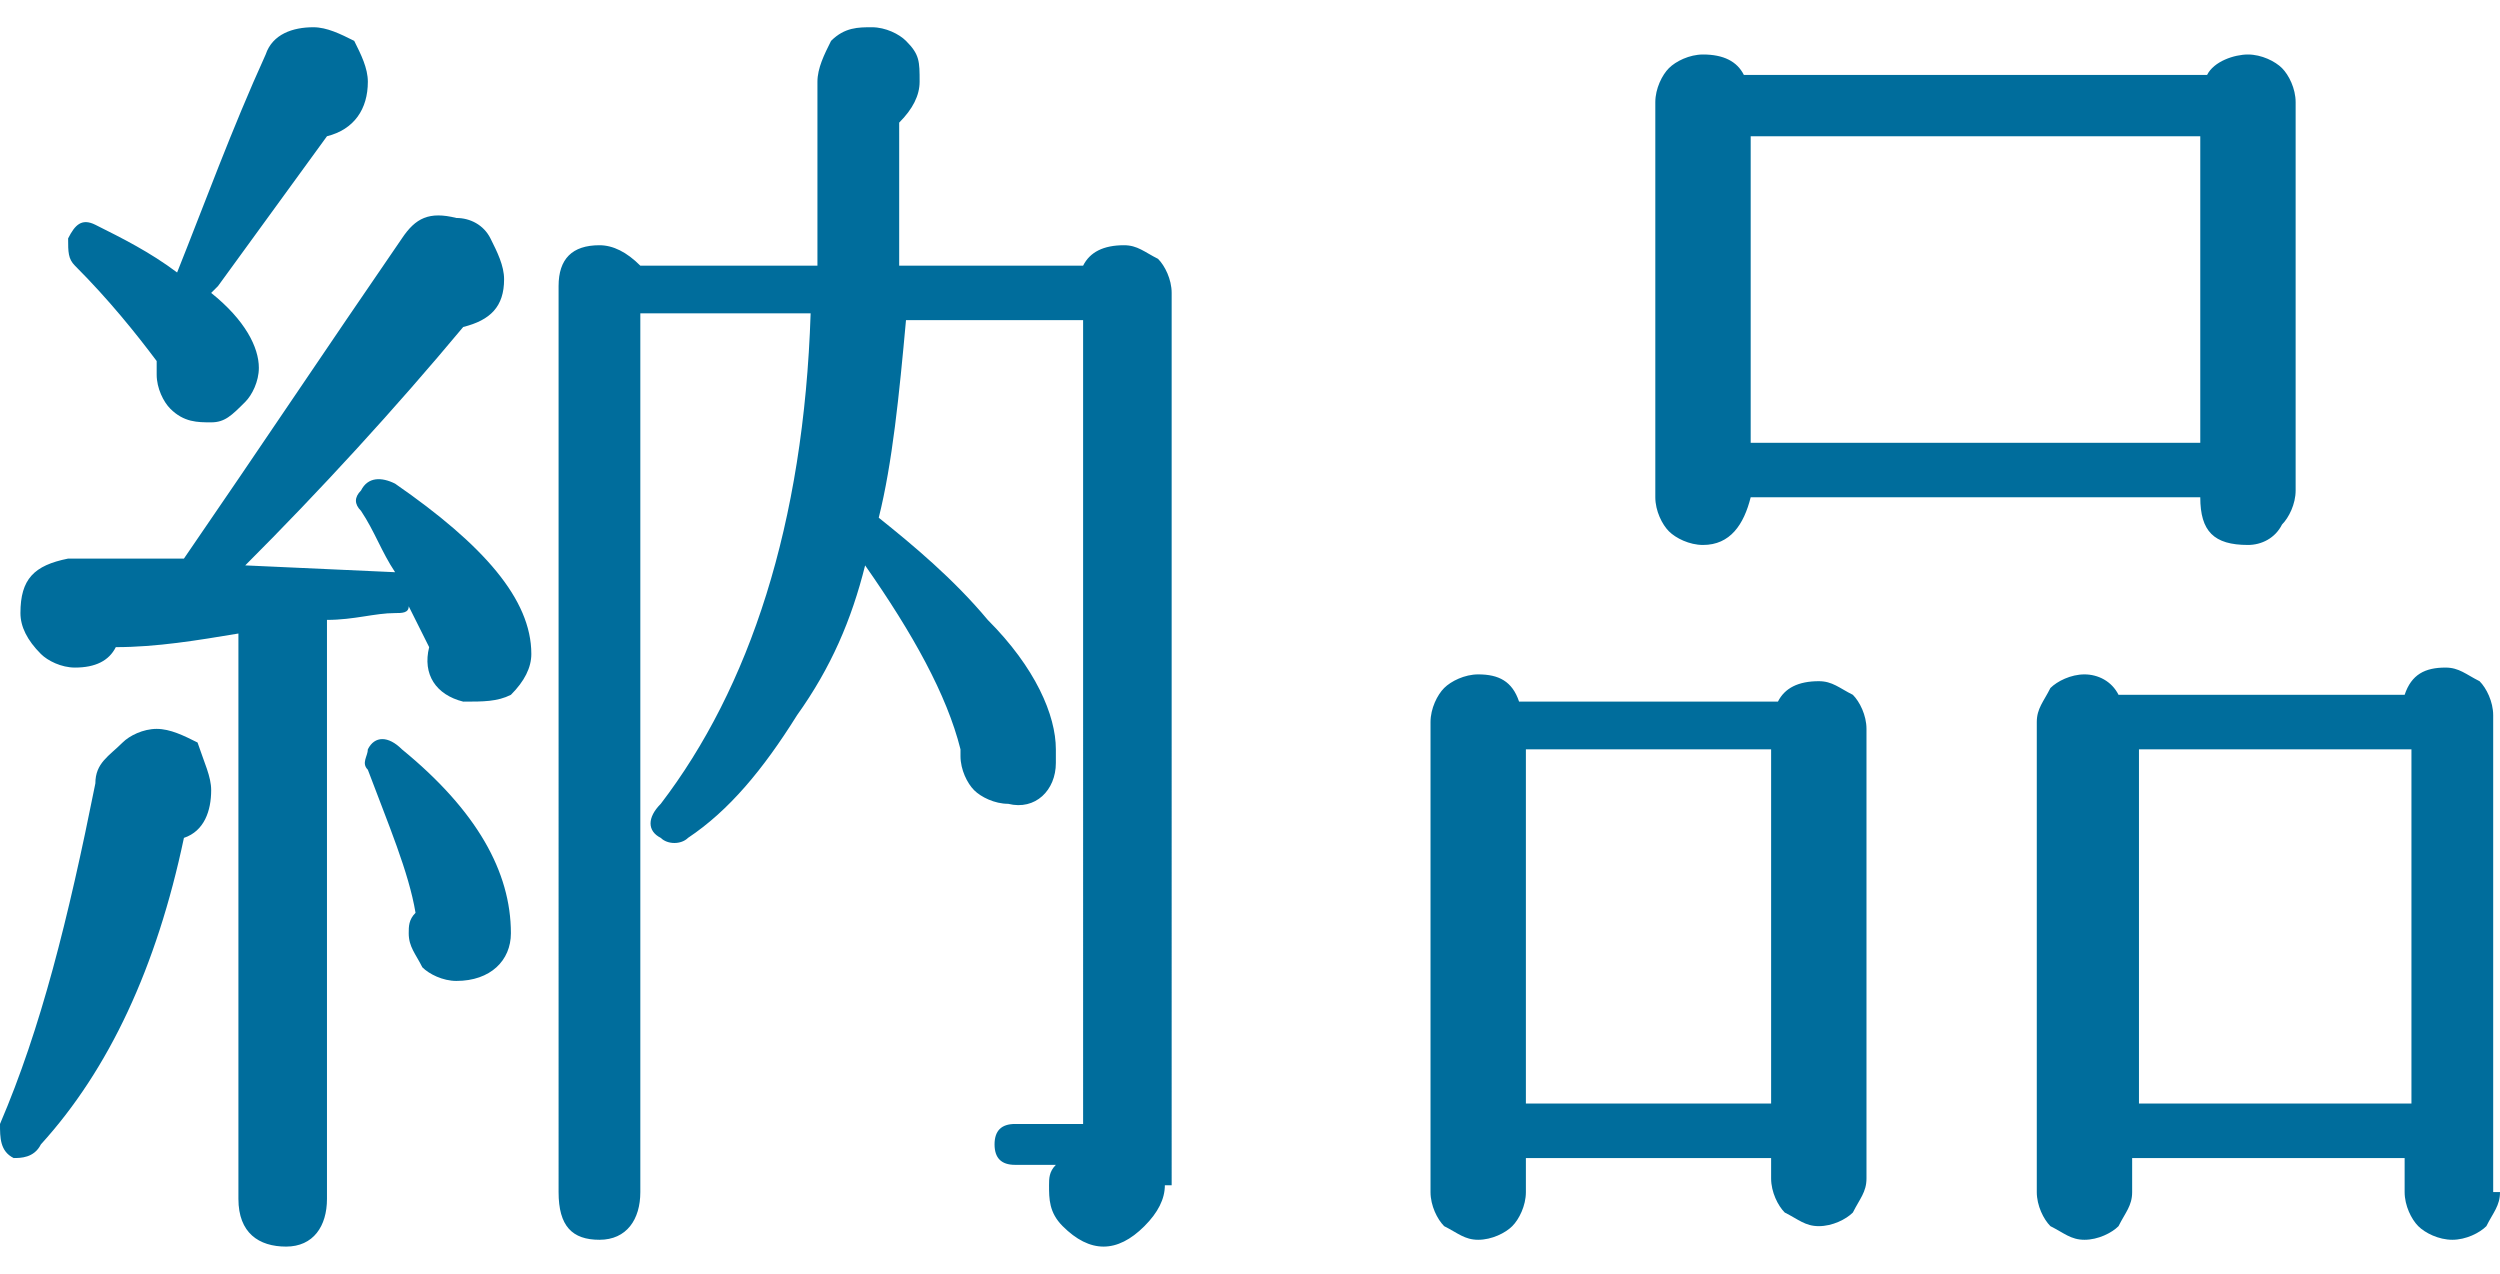 <?xml version="1.0" encoding="utf-8"?>
<!-- Generator: Adobe Illustrator 27.7.0, SVG Export Plug-In . SVG Version: 6.00 Build 0)  -->
<svg version="1.1" id="レイヤー_1" xmlns="http://www.w3.org/2000/svg" xmlns:xlink="http://www.w3.org/1999/xlink" x="0px"
	 y="0px" viewBox="0 0 36.7 18.7" style="enable-background:new 0 0 36.7 18.7;" xml:space="preserve">
<style type="text/css">
	.ドロップシャドウ{fill:none;}
	.光彩_x0020_外側_x0020_5_x0020_pt{fill:none;}
	.青のネオン{fill:none;stroke:#8AACDA;stroke-width:7;stroke-linecap:round;stroke-linejoin:round;}
	.クロムハイライト{fill:url(#SVGID_1_);stroke:#FFFFFF;stroke-width:0.363;stroke-miterlimit:1;}
	.ジャイブ_GS{fill:#FFDD00;}
	.Alyssa_GS{fill:#A6D0E4;}
	.st0{fill:#006D9C;}
</style>
<linearGradient id="SVGID_1_" gradientUnits="userSpaceOnUse" x1="18.367" y1="9.371" x2="18.367" y2="8.371">
	<stop  offset="0" style="stop-color:#656565"/>
	<stop  offset="0.618" style="stop-color:#1B1B1B"/>
	<stop  offset="0.629" style="stop-color:#545454"/>
	<stop  offset="0.983" style="stop-color:#3E3E3E"/>
</linearGradient>
<g>
	<path class="st0" d="M3.1,11.6c0,0.3-0.1,0.6-0.4,0.7c-0.4,1.9-1.1,3.4-2.1,4.5C0.5,17,0.3,17,0.2,17C0,16.9,0,16.7,0,16.5
		c0.6-1.4,1-3,1.4-5c0-0.3,0.2-0.4,0.4-0.6c0.1-0.1,0.3-0.2,0.5-0.2c0.2,0,0.4,0.1,0.6,0.2C3,11.2,3.1,11.4,3.1,11.6z M6.8,10.3
		c-0.4-0.1-0.6-0.4-0.5-0.8C6.2,9.3,6.1,9.1,6,8.9C6,9,5.9,9,5.8,9c-0.3,0-0.6,0.1-1,0.1c0,0,0,0.1,0,0.1v8.4c0,0.4-0.2,0.7-0.6,0.7
		c-0.4,0-0.7-0.2-0.7-0.7V9.3C2.9,9.4,2.3,9.5,1.7,9.5C1.6,9.7,1.4,9.8,1.1,9.8c-0.2,0-0.4-0.1-0.5-0.2C0.4,9.4,0.3,9.2,0.3,9
		c0-0.5,0.2-0.7,0.7-0.8c0.1,0,0.6,0,1.7,0c0,0,0,0,0,0c1.1-1.6,2.1-3.1,3.2-4.7c0.2-0.3,0.4-0.4,0.8-0.3c0.2,0,0.4,0.1,0.5,0.3
		c0.1,0.2,0.2,0.4,0.2,0.6c0,0.4-0.2,0.6-0.6,0.7c-1,1.2-2.1,2.4-3.2,3.5l2.2,0.1C5.6,8.1,5.5,7.8,5.3,7.5c-0.1-0.1-0.1-0.2,0-0.3
		C5.4,7,5.6,7,5.8,7.1c1.3,0.9,2,1.7,2,2.5c0,0.2-0.1,0.4-0.3,0.6C7.3,10.3,7.1,10.3,6.8,10.3z M5.4,1.2c0,0.4-0.2,0.7-0.6,0.8
		L3.2,4.2c0,0-0.1,0.1-0.1,0.1c0.5,0.4,0.7,0.8,0.7,1.1c0,0.2-0.1,0.4-0.2,0.5C3.4,6.1,3.3,6.2,3.1,6.2S2.7,6.2,2.5,6
		C2.4,5.9,2.3,5.7,2.3,5.5c0-0.1,0-0.1,0-0.2C2,4.9,1.6,4.4,1.1,3.9C1,3.8,1,3.7,1,3.5c0.1-0.2,0.2-0.3,0.4-0.2
		C1.8,3.5,2.2,3.7,2.6,4c0,0,0,0,0,0c0.4-1,0.8-2.1,1.3-3.2C4,0.5,4.3,0.4,4.6,0.4c0.2,0,0.4,0.1,0.6,0.2C5.3,0.8,5.4,1,5.4,1.2z
		 M6.7,14.4c-0.2,0-0.4-0.1-0.5-0.2C6.1,14,6,13.9,6,13.7c0-0.1,0-0.2,0.1-0.3c-0.1-0.6-0.4-1.3-0.7-2.1c-0.1-0.1,0-0.2,0-0.3
		c0.1-0.2,0.3-0.2,0.5,0c1.1,0.9,1.6,1.8,1.6,2.7C7.5,14.1,7.2,14.4,6.7,14.4z M17.1,17.4c0,0.2-0.1,0.4-0.3,0.6
		c-0.2,0.2-0.4,0.3-0.6,0.3s-0.4-0.1-0.6-0.3c-0.2-0.2-0.2-0.4-0.2-0.6c0-0.1,0-0.2,0.1-0.3h-0.6c-0.2,0-0.3-0.1-0.3-0.3
		c0-0.2,0.1-0.3,0.3-0.3h1V4.7h-2.6c-0.1,1.1-0.2,2.1-0.4,2.9c0,0,0,0,0,0C13.4,8,14,8.5,14.5,9.1c0.7,0.7,1,1.4,1,1.9
		c0,0.1,0,0.2,0,0.2c0,0.4-0.3,0.7-0.7,0.6c-0.2,0-0.4-0.1-0.5-0.2c-0.1-0.1-0.2-0.3-0.2-0.5c0,0,0-0.1,0-0.1
		c-0.2-0.8-0.7-1.7-1.4-2.7c-0.2,0.8-0.5,1.5-1,2.2c-0.5,0.8-1,1.4-1.6,1.8c-0.1,0.1-0.3,0.1-0.4,0c-0.2-0.1-0.2-0.3,0-0.5
		c1.3-1.7,2.1-4.1,2.2-7.2H9.4v12.9c0,0.4-0.2,0.7-0.6,0.7s-0.6-0.2-0.6-0.7V4.2c0-0.4,0.2-0.6,0.6-0.6c0.2,0,0.4,0.1,0.6,0.3h2.6
		c0-0.3,0-0.9,0-1.9V1.2c0-0.2,0.1-0.4,0.2-0.6c0.2-0.2,0.4-0.2,0.6-0.2c0.2,0,0.4,0.1,0.5,0.2c0.2,0.2,0.2,0.3,0.2,0.6
		c0,0.2-0.1,0.4-0.3,0.6V2c0,0.9,0,1.6,0,1.9h2.7c0.1-0.2,0.3-0.3,0.6-0.3c0.2,0,0.3,0.1,0.5,0.2c0.1,0.1,0.2,0.3,0.2,0.5V17.4z"/>
	<path class="st0" d="M27.4,17.3c0,0.2-0.1,0.3-0.2,0.5c-0.1,0.1-0.3,0.2-0.5,0.2s-0.3-0.1-0.5-0.2c-0.1-0.1-0.2-0.3-0.2-0.5V17
		h-3.6v0.5c0,0.2-0.1,0.4-0.2,0.5c-0.1,0.1-0.3,0.2-0.5,0.2c-0.2,0-0.3-0.1-0.5-0.2c-0.1-0.1-0.2-0.3-0.2-0.5v-6.9
		c0-0.2,0.1-0.4,0.2-0.5c0.1-0.1,0.3-0.2,0.5-0.2c0.3,0,0.5,0.1,0.6,0.4h3.8c0.1-0.2,0.3-0.3,0.6-0.3c0.2,0,0.3,0.1,0.5,0.2
		c0.1,0.1,0.2,0.3,0.2,0.5V17.3z M26,16.2v-5.2h-3.6v5.2H26z M33.7,7.2c0,0.2-0.1,0.4-0.2,0.5C33.4,7.9,33.2,8,33,8
		c-0.5,0-0.7-0.2-0.7-0.7h-6.6C25.6,7.7,25.4,8,25,8c-0.2,0-0.4-0.1-0.5-0.2c-0.1-0.1-0.2-0.3-0.2-0.5V1.5c0-0.2,0.1-0.4,0.2-0.5
		c0.1-0.1,0.3-0.2,0.5-0.2c0.3,0,0.5,0.1,0.6,0.3h6.8c0.1-0.2,0.4-0.3,0.6-0.3c0.2,0,0.4,0.1,0.5,0.2c0.1,0.1,0.2,0.3,0.2,0.5V7.2z
		 M32.3,6.4V2h-6.6v4.5H32.3z M36.7,17.5c0,0.2-0.1,0.3-0.2,0.5c-0.1,0.1-0.3,0.2-0.5,0.2c-0.2,0-0.4-0.1-0.5-0.2
		c-0.1-0.1-0.2-0.3-0.2-0.5V17h-4v0.5c0,0.2-0.1,0.3-0.2,0.5c-0.1,0.1-0.3,0.2-0.5,0.2s-0.3-0.1-0.5-0.2c-0.1-0.1-0.2-0.3-0.2-0.5
		v-6.9c0-0.2,0.1-0.3,0.2-0.5c0.1-0.1,0.3-0.2,0.5-0.2c0.2,0,0.4,0.1,0.5,0.3h4.2c0.1-0.3,0.3-0.4,0.6-0.4c0.2,0,0.3,0.1,0.5,0.2
		c0.1,0.1,0.2,0.3,0.2,0.5V17.5z M35.4,16.2V11h-4v5.2H35.4z"/>
</g>
</svg>
